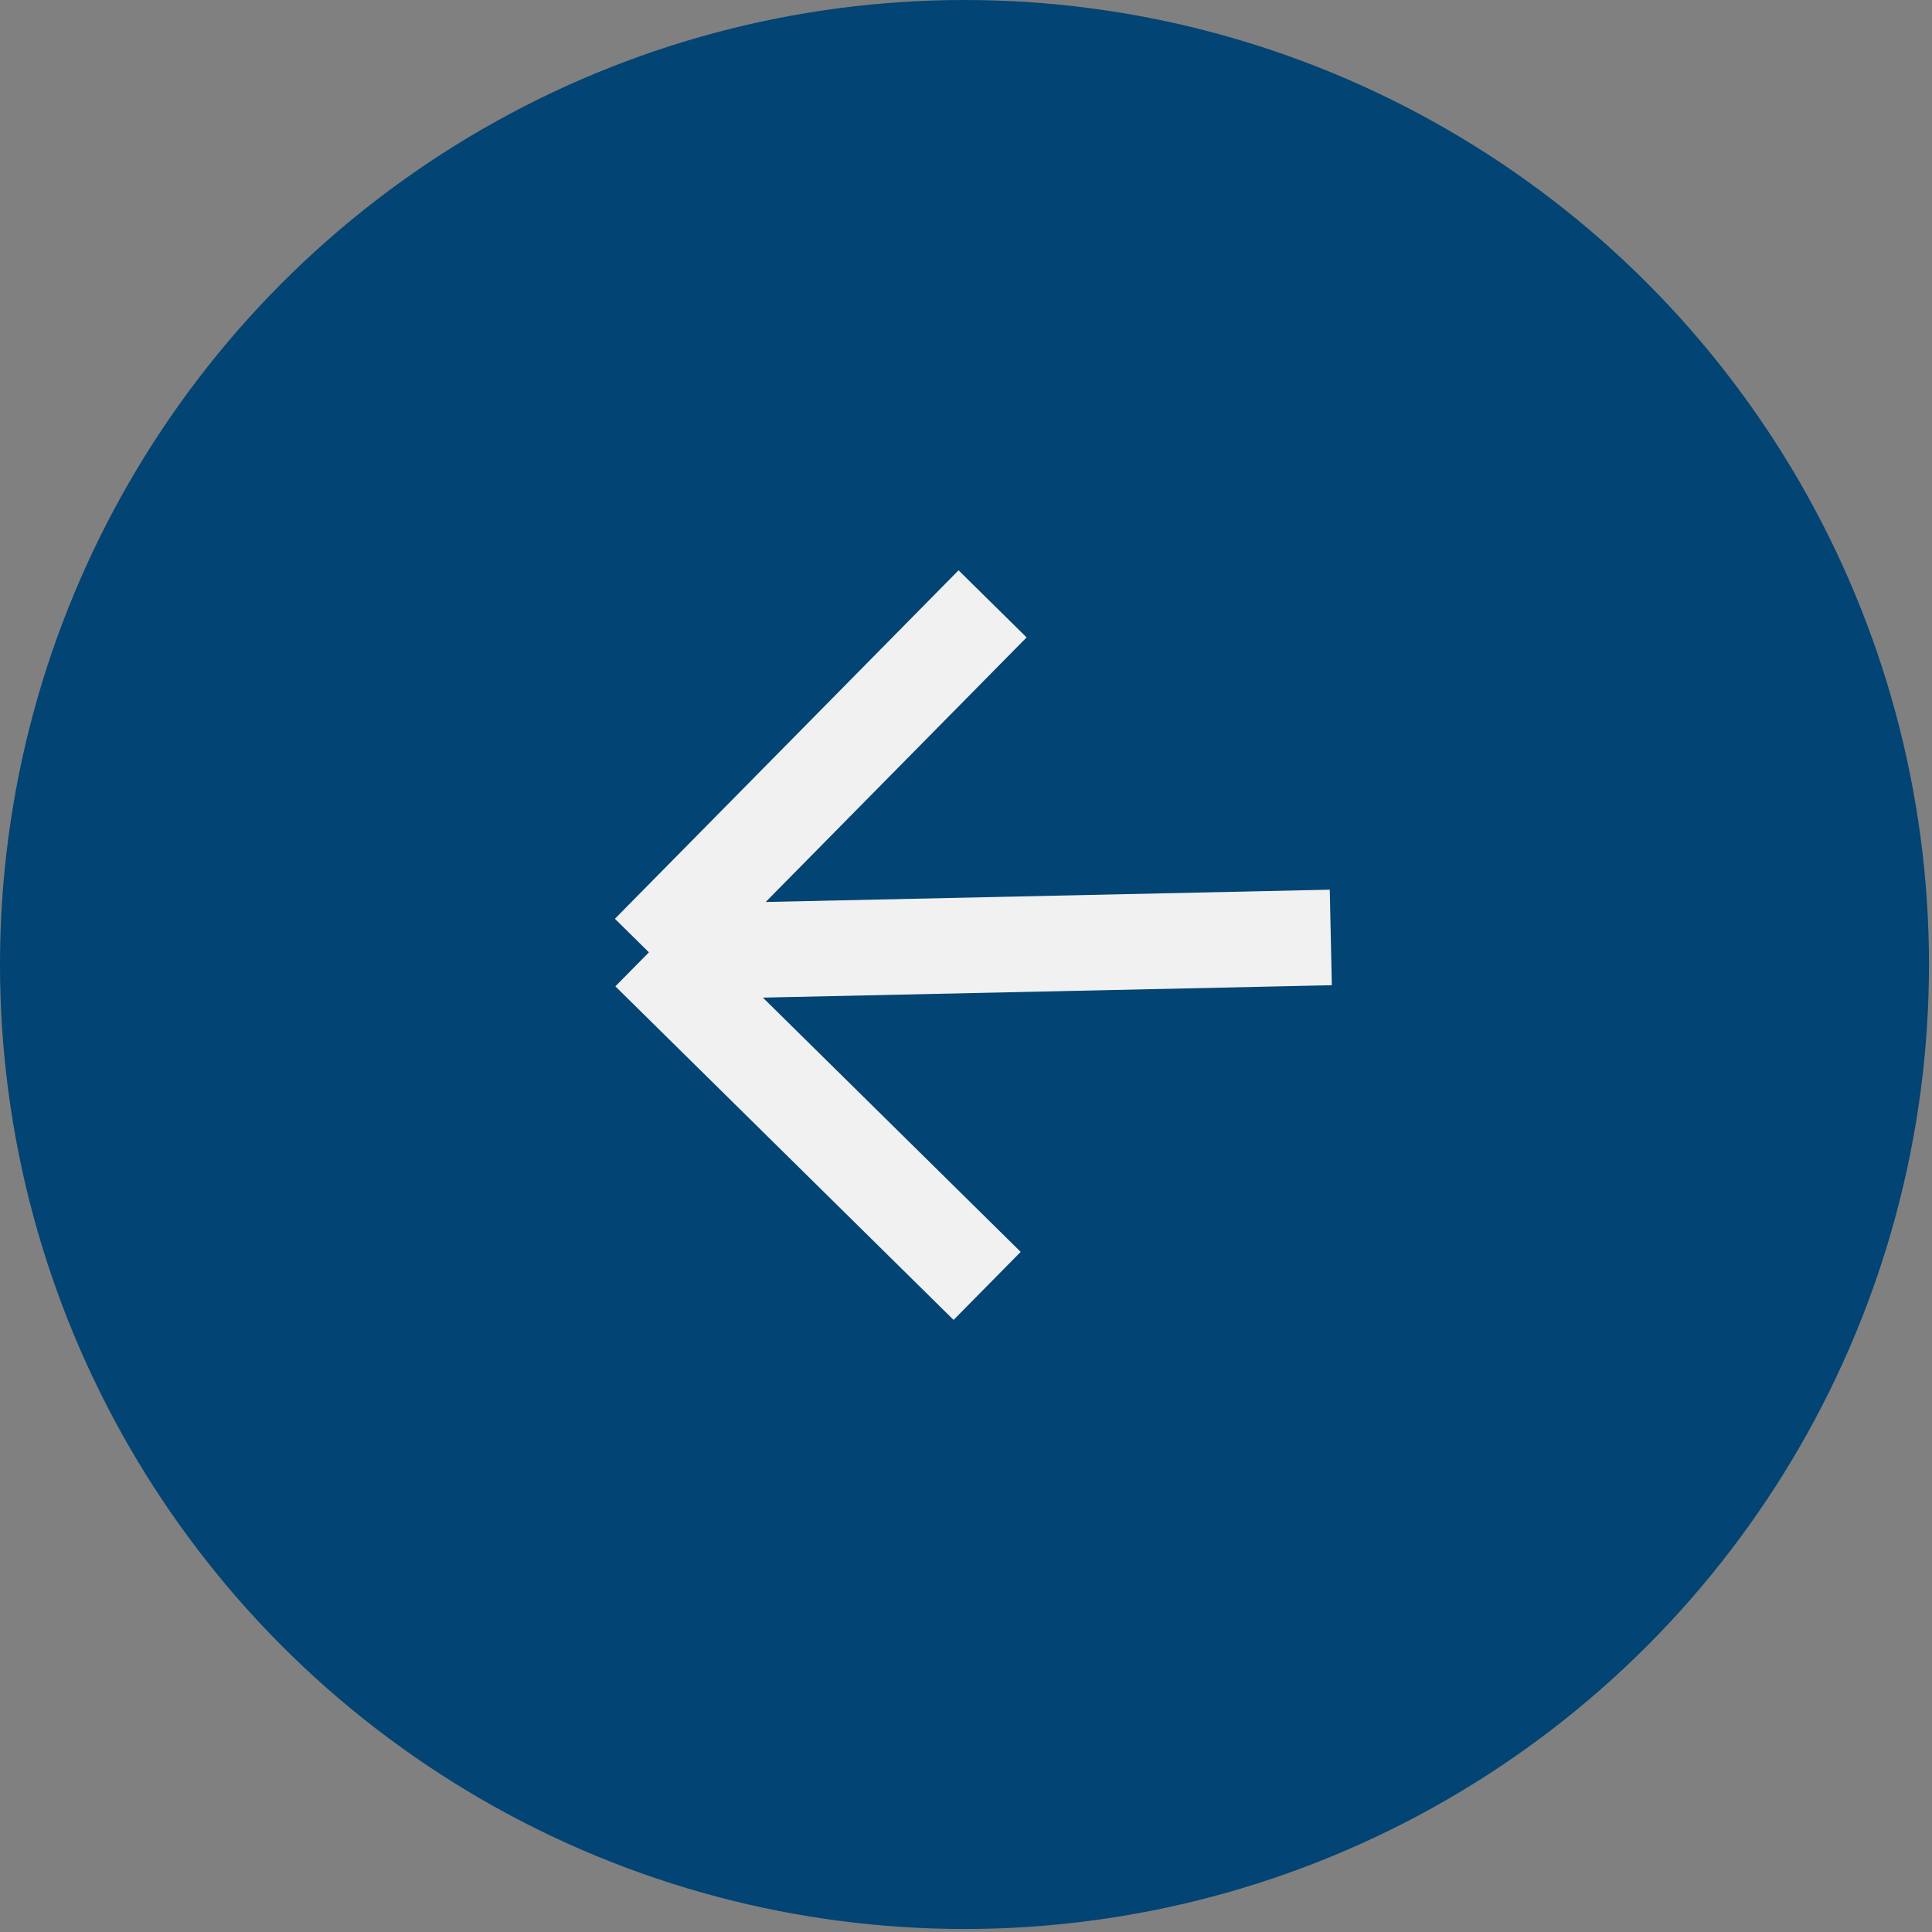 <?xml version="1.0" encoding="UTF-8"?> <svg xmlns="http://www.w3.org/2000/svg" width="50" height="50" viewBox="0 0 50 50" fill="none"><rect x="0" y="0" width="50" height="50" fill="#808080" stroke="none"/><circle cx="24.961" cy="24.961" r="24.961" transform="rotate(-180 24.961 24.961)" fill="#024473"></circle><path d="M34.441 24.261L16.794 24.646M16.794 24.646L25.547 33.279M16.794 24.646L25.688 15.628" stroke="#F1F1F1" stroke-width="2.473"></path></svg> 
